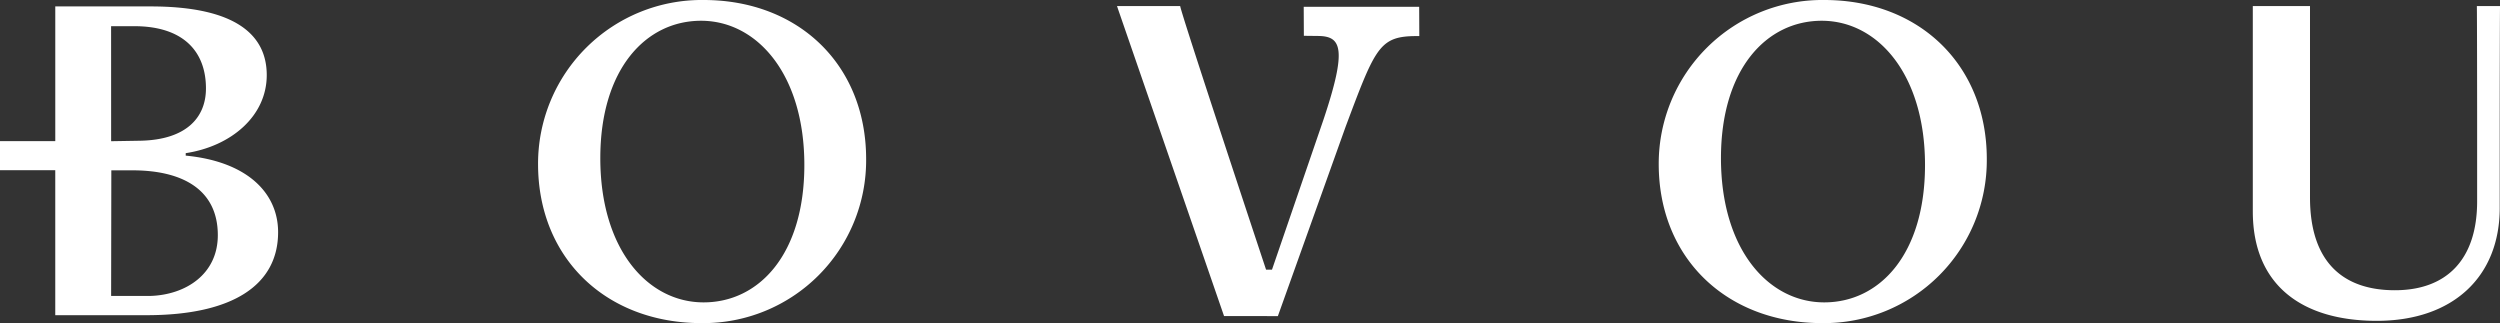 <svg viewBox="-651 1408 241.645 31.232" xmlns="http://www.w3.org/2000/svg">
  <rect x="-651" y="1408" width="241.645" height="31.232" fill="#333333" stroke="none"/>
  <defs>
    <style>
      .cls-1 {
        fill: #fff;
      }
    </style>
  </defs>
  <path transform="translate(-1556 2437)" d="M1065.329-1013.145a15.817,15.817,0,0,1,16-15.855c9.169,0,15.711,6.256,15.711,15.377a15.735,15.735,0,0,1-15.9,15.855C1071.919-997.767,1065.329-1004.024,1065.329-1013.145Zm6.016-.573c0,8.835,4.585,13.945,9.981,13.945,5.348,0,9.742-4.632,9.742-13.276,0-8.787-4.584-13.944-9.98-13.944C1075.74-1026.994,1071.345-1022.314,1071.345-1013.718Zm-114.337.573a15.817,15.817,0,0,1,16-15.855c9.169,0,15.711,6.256,15.711,15.377a15.735,15.735,0,0,1-15.9,15.855C963.6-997.767,957.008-1004.024,957.008-1013.145Zm6.017-.573c0,8.835,4.584,13.945,9.981,13.945,5.348,0,9.741-4.632,9.741-13.276,0-8.787-4.584-13.944-9.98-13.944C967.418-1026.994,963.025-1022.314,963.025-1013.718Zm159.727,5.157v-19.85h5.528v18.492c0,6.305,3.249,8.973,8.2,8.973,5.045,0,7.955-3.008,7.955-8.585v-7.712c0-1.331-.008-10.238-.026-11.168h2.239c-.021.93-.03,9.837-.03,11.168v8.343c0,6.643-4.51,10.911-11.882,10.911C1127.456-997.989,1122.752-1001.48,1122.752-1008.561Zm-99.437,10.113-10.264-29.718c-.026-.087-.054-.166-.084-.245h6.108c.085.737,8.3,25.475,8.3,25.475h.573l4.967-14.471c2.339-6.973,1.712-8.087-.5-8.116l-1.387-.016-.014-2.8h11.16l.013,2.825s-.589,0-.884.016c-3.032.152-3.528,1.516-6.244,8.763l-6.543,18.29Zm-112.973-.083v-2.859s0,0,0-.006v-11.153H905v-2.812h5.343v-10.2s0-.006,0-.01v-2.808h9.218c8.31,0,11.222,2.817,11.222,6.636,0,3.965-3.438,6.878-7.832,7.547v.238c5.969.574,8.93,3.63,8.93,7.4,0,5.11-4.393,8.023-12.7,8.023Zm5.4-2.436,0,.573h3.769c3.439-.1,6.543-2.1,6.543-5.874,0-4.441-3.463-6.267-8.239-6.267h-2.054Zm0-14.383,2.865-.048c4.394-.1,6.3-2.236,6.3-5.054,0-3.581-2.2-6.016-6.924-6.016h-2.245Z" class="cls-1" data-name="Union 3" id="Union_3"></path>
</svg>
